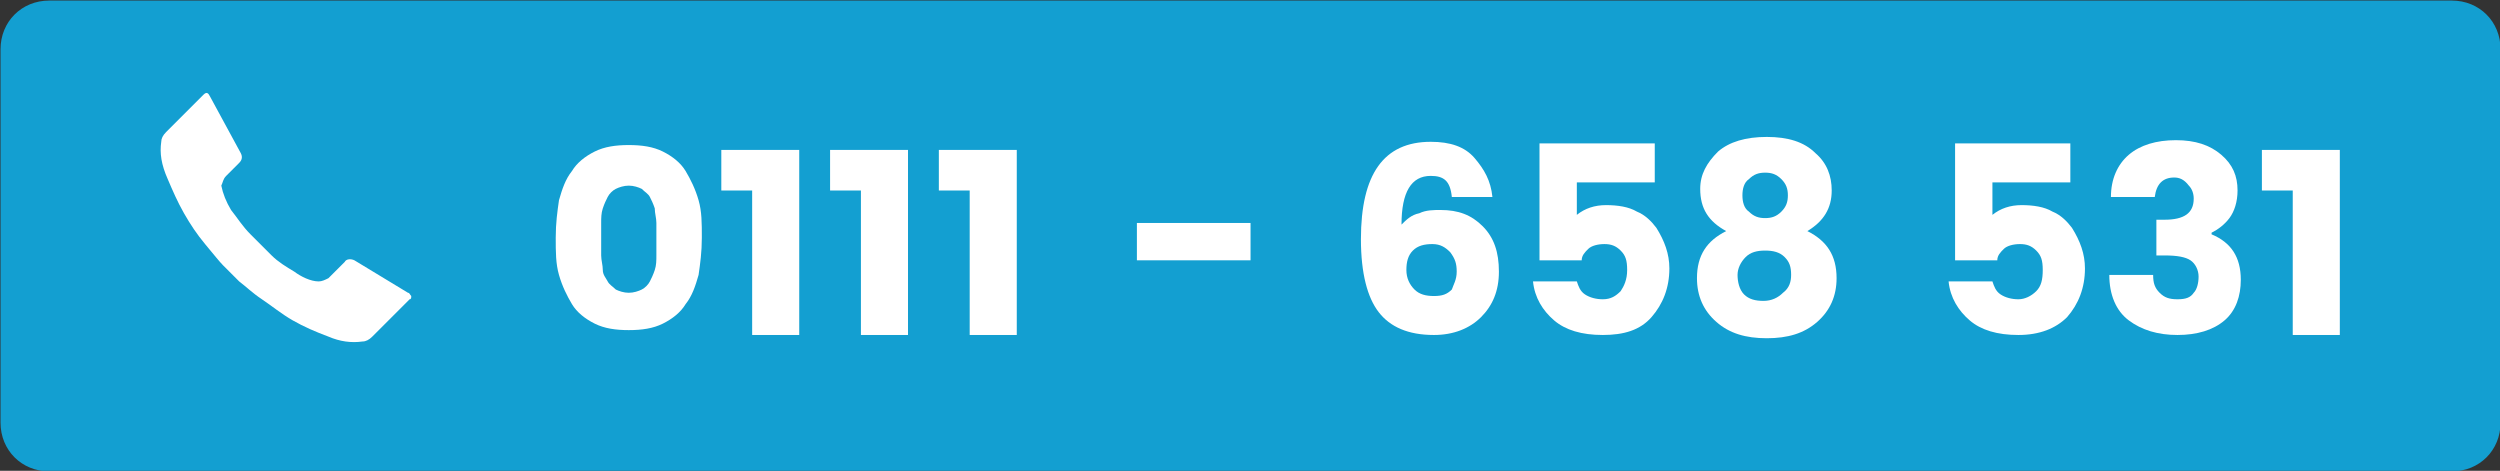 <?xml version="1.0" encoding="utf-8"?>
<!-- Generator: Adobe Illustrator 27.0.0, SVG Export Plug-In . SVG Version: 6.00 Build 0)  -->
<svg version="1.1" id="Laag_1" xmlns="http://www.w3.org/2000/svg" xmlns:xlink="http://www.w3.org/1999/xlink" x="0px" y="0px"
	 viewBox="0 0 154 29" style="enable-background:new 0 0 154 29;" xml:space="preserve">
<rect x="0" y="0" width="154" height="29" fill="#333333" stroke="none"/>
<style type="text/css">
	.st0{fill:#139FD1;}
	.st1{enable-background:new    ;}
	.st2{fill:#FFFFFF;}
</style>
<g id="Group_299" transform="translate(-8068.367 441.235)">
	<path id="Rectangle_263" class="st0" d="M8071.4-441.2h148c1.7,0,3,1.3,3,3v23c0,1.7-1.3,3-3,3h-148c-1.7,0-3-1.3-3-3v-23
		C8068.4-439.9,8069.7-441.2,8071.4-441.2z"/>
	<g class="st1">
		<path class="st2" d="M8105-431.9c0.6-0.3,1.3-0.4,2.1-0.4s1.5,0.1,2.1,0.4c0.6,0.3,1.1,0.7,1.4,1.2c0.3,0.5,0.6,1.1,0.8,1.8
			c0.2,0.7,0.2,1.4,0.2,2.3c0,0.9-0.1,1.6-0.2,2.3c-0.2,0.7-0.4,1.3-0.8,1.8c-0.3,0.5-0.8,0.9-1.4,1.2c-0.6,0.3-1.3,0.4-2.1,0.4
			s-1.5-0.1-2.1-0.4c-0.6-0.3-1.1-0.7-1.4-1.2s-0.6-1.1-0.8-1.8c-0.2-0.7-0.2-1.4-0.2-2.3c0-0.9,0.1-1.6,0.2-2.3
			c0.2-0.7,0.4-1.3,0.8-1.8C8103.9-431.2,8104.4-431.6,8105-431.9z M8107.9-429.6c-0.2-0.1-0.5-0.2-0.8-0.2c-0.3,0-0.6,0.1-0.8,0.2
			c-0.2,0.1-0.4,0.3-0.5,0.5c-0.1,0.2-0.2,0.4-0.3,0.7s-0.1,0.6-0.1,0.9c0,0.3,0,0.6,0,1c0,0.4,0,0.7,0,1s0.1,0.6,0.1,0.9
			s0.2,0.5,0.3,0.7s0.3,0.3,0.5,0.5c0.2,0.1,0.5,0.2,0.8,0.2c0.3,0,0.6-0.1,0.8-0.2c0.2-0.1,0.4-0.3,0.5-0.5s0.2-0.4,0.3-0.7
			c0.1-0.3,0.1-0.6,0.1-0.9c0-0.3,0-0.6,0-1c0-0.4,0-0.7,0-1c0-0.3-0.1-0.6-0.1-0.9c-0.1-0.3-0.2-0.5-0.3-0.7
			C8108.3-429.3,8108.1-429.4,8107.9-429.6z"/>
		<path class="st2" d="M8114.7-420.7v-8.8h-1.9v-2.5h4.8v11.4H8114.7z"/>
		<path class="st2" d="M8121.4-420.7v-8.8h-1.9v-2.5h4.8v11.4H8121.4z"/>
		<path class="st2" d="M8128.1-420.7v-8.8h-1.9v-2.5h4.8v11.4H8128.1z"/>
		<path class="st2" d="M8138.4-425.2v-2.3h7v2.3H8138.4z"/>
		<path class="st2" d="M8156.5-430.4c-1.2,0-1.8,1-1.8,3c0.3-0.3,0.6-0.6,1.1-0.7c0.4-0.2,0.9-0.2,1.3-0.2c1.1,0,1.9,0.3,2.6,1
			c0.7,0.7,1,1.6,1,2.8c0,1.2-0.4,2.1-1.1,2.8c-0.7,0.7-1.7,1.1-2.9,1.1c-1.6,0-2.7-0.5-3.4-1.4c-0.7-0.9-1.1-2.4-1.1-4.5
			c0-4,1.4-6,4.3-6c1.2,0,2.1,0.3,2.7,1s1,1.4,1.1,2.4h-2.5C8157.7-430.1,8157.3-430.4,8156.5-430.4z M8158.1-424.5
			c0-0.5-0.1-0.8-0.4-1.2c-0.3-0.3-0.6-0.5-1.1-0.5s-0.9,0.1-1.2,0.4s-0.4,0.7-0.4,1.2s0.2,0.9,0.5,1.2c0.3,0.3,0.7,0.4,1.2,0.4
			c0.5,0,0.8-0.1,1.1-0.4C8157.9-423.7,8158.1-424,8158.1-424.5z"/>
		<path class="st2" d="M8163-432.4h7.3v2.4h-4.8v2c0.5-0.4,1.1-0.6,1.8-0.6c0.7,0,1.4,0.1,1.9,0.4c0.5,0.2,0.9,0.6,1.2,1
			c0.5,0.8,0.8,1.6,0.8,2.5c0,1.2-0.4,2.2-1.1,3s-1.7,1.1-3,1.1s-2.3-0.3-3-0.9c-0.7-0.6-1.2-1.4-1.3-2.4h2.7
			c0.1,0.3,0.2,0.6,0.5,0.8s0.7,0.3,1.1,0.3c0.5,0,0.8-0.2,1.1-0.5c0.2-0.3,0.4-0.7,0.4-1.3s-0.1-0.9-0.4-1.2
			c-0.3-0.3-0.6-0.4-1-0.4s-0.8,0.1-1,0.3c-0.2,0.2-0.4,0.4-0.4,0.7h-2.6V-432.4z"/>
		<path class="st2" d="M8173.1-429.6c0-0.9,0.4-1.6,1.1-2.3c0.7-0.6,1.7-0.9,3-0.9c1.3,0,2.3,0.3,3,1c0.7,0.6,1,1.4,1,2.3
			c0,1.1-0.5,1.9-1.5,2.5c1.2,0.6,1.8,1.5,1.8,2.9c0,1.1-0.4,2-1.2,2.7c-0.8,0.7-1.8,1-3.1,1s-2.3-0.3-3.1-1s-1.2-1.6-1.2-2.7
			c0-1.4,0.6-2.3,1.8-2.9C8173.6-427.6,8173.1-428.4,8173.1-429.6z M8178.7-424.3c0-0.5-0.1-0.8-0.4-1.1s-0.7-0.4-1.2-0.4
			c-0.5,0-0.9,0.1-1.2,0.4c-0.3,0.3-0.5,0.7-0.5,1.1s0.1,0.9,0.4,1.2s0.7,0.4,1.2,0.4s0.9-0.2,1.2-0.5
			C8178.6-423.5,8178.7-423.9,8178.7-424.3z M8178.5-429.2c0-0.4-0.1-0.7-0.4-1s-0.6-0.4-1-0.4c-0.4,0-0.7,0.1-1,0.4
			c-0.3,0.2-0.4,0.6-0.4,1c0,0.4,0.1,0.8,0.4,1c0.3,0.3,0.6,0.4,1,0.4s0.7-0.1,1-0.4S8178.5-428.8,8178.5-429.2z"/>
		<path class="st2" d="M8188.6-432.4h7.3v2.4h-4.8v2c0.5-0.4,1.1-0.6,1.8-0.6c0.7,0,1.4,0.1,1.9,0.4c0.5,0.2,0.9,0.6,1.2,1
			c0.5,0.8,0.8,1.6,0.8,2.5c0,1.2-0.4,2.2-1.1,3c-0.7,0.7-1.7,1.1-3,1.1c-1.3,0-2.3-0.3-3-0.9c-0.7-0.6-1.2-1.4-1.3-2.4h2.7
			c0.1,0.3,0.2,0.6,0.5,0.8s0.7,0.3,1.1,0.3s0.8-0.2,1.1-0.5s0.4-0.7,0.4-1.3s-0.1-0.9-0.4-1.2c-0.3-0.3-0.6-0.4-1-0.4
			c-0.4,0-0.8,0.1-1,0.3c-0.2,0.2-0.4,0.4-0.4,0.7h-2.6V-432.4z"/>
		<path class="st2" d="M8202.3-430.3c-0.7,0-1.1,0.4-1.2,1.2h-2.7c0-1.1,0.4-2,1.1-2.6c0.7-0.6,1.7-0.9,2.9-0.9
			c1.2,0,2.1,0.3,2.8,0.9c0.7,0.6,1,1.3,1,2.2c0,0.7-0.2,1.3-0.5,1.7c-0.3,0.4-0.7,0.7-1.1,0.9v0.1c1.2,0.5,1.8,1.4,1.8,2.8
			c0,1-0.3,1.9-1,2.5s-1.7,0.9-2.9,0.9c-1.2,0-2.2-0.3-3-0.9s-1.2-1.6-1.2-2.8h2.7c0,0.5,0.1,0.8,0.4,1.1s0.6,0.4,1.1,0.4
			c0.5,0,0.8-0.1,1-0.4c0.2-0.2,0.3-0.6,0.3-1s-0.2-0.8-0.5-1c-0.3-0.2-0.8-0.3-1.6-0.3h-0.5v-2.2h0.5c1.2,0,1.8-0.4,1.8-1.3
			c0-0.3-0.1-0.6-0.3-0.8C8202.9-430.2,8202.6-430.3,8202.3-430.3z"/>
		<path class="st2" d="M8209.6-420.7v-8.8h-1.9v-2.5h4.8v11.4H8209.6z"/>
	</g>
	<path id="Icon_zocial-call" class="st2" d="M8078.3-432.5c0-0.2,0.1-0.4,0.3-0.6l2.3-2.3c0.2-0.2,0.3-0.1,0.4,0.1l1.9,3.5
		c0.1,0.2,0.1,0.4-0.1,0.6l-0.8,0.8c-0.2,0.2-0.2,0.4-0.3,0.6c0.1,0.5,0.3,1,0.6,1.5c0.4,0.5,0.7,1,1.2,1.5l0.6,0.6
		c0.2,0.2,0.4,0.4,0.7,0.7c0.4,0.4,0.9,0.7,1.4,1c0.4,0.3,1,0.6,1.5,0.6c0.2,0,0.4-0.1,0.6-0.2l1-1c0.1-0.2,0.4-0.2,0.6-0.1l3.3,2
		c0.1,0,0.1,0.1,0.2,0.2c0,0.1,0,0.2-0.1,0.2l-2.3,2.3c-0.2,0.2-0.4,0.3-0.6,0.3c-0.7,0.1-1.4,0-2.1-0.3c-0.8-0.3-1.5-0.6-2.2-1
		c-0.7-0.4-1.3-0.9-1.9-1.3c-0.6-0.4-1-0.8-1.4-1.1l-0.5-0.5c-0.1-0.1-0.3-0.3-0.5-0.5s-0.6-0.7-1.1-1.3c-0.5-0.6-0.9-1.2-1.3-1.9
		c-0.4-0.7-0.7-1.4-1-2.1C8078.3-431.1,8078.2-431.8,8078.3-432.5z"/>
</g>
</svg>
